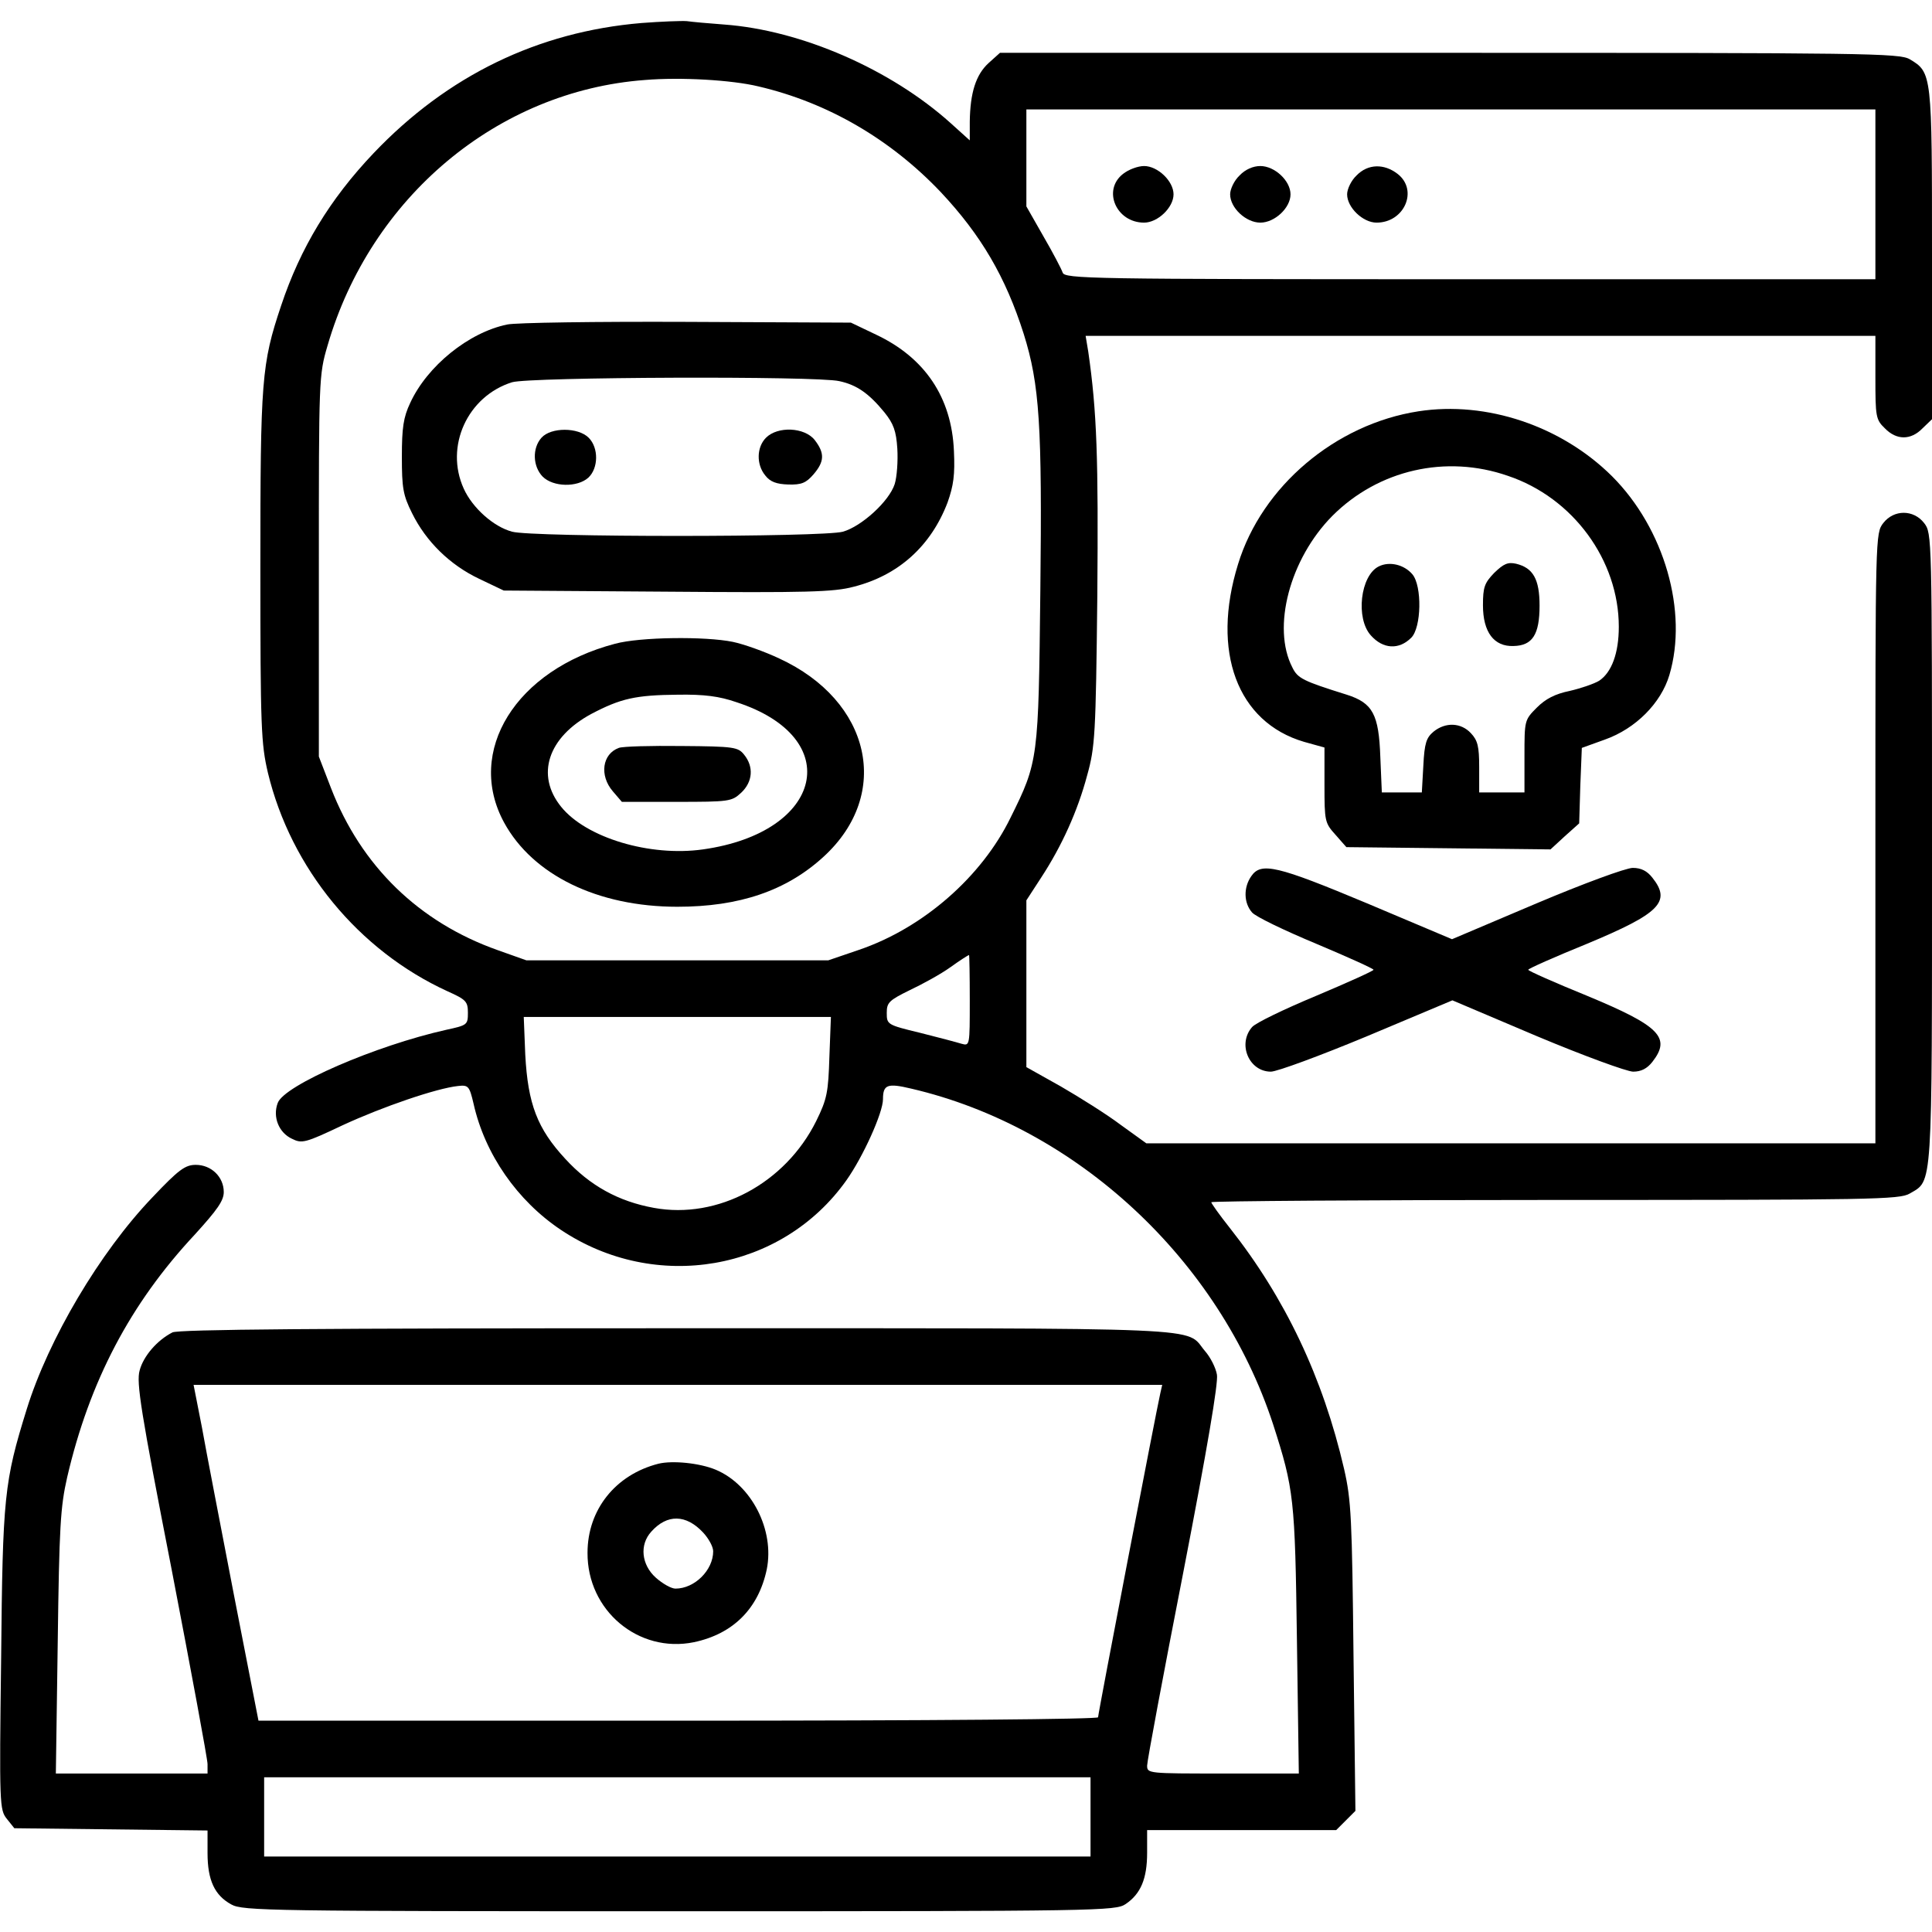 <?xml version="1.0" standalone="no"?>
<!DOCTYPE svg PUBLIC "-//W3C//DTD SVG 20010904//EN"
 "http://www.w3.org/TR/2001/REC-SVG-20010904/DTD/svg10.dtd">
<svg version="1.0" xmlns="http://www.w3.org/2000/svg"
 width="512pt" height="512pt" viewBox="0 0 512 512"
 preserveAspectRatio="xMidYMid meet">

<g transform="translate(0,512) scale(0.1,-0.1)"
fill="#000000" stroke="none">
<path d="M1700 5059 c-274 -23 -514 -139 -710 -345 -116 -122 -194 -251 -245
-404 -52 -155 -55 -196 -55 -693 0 -427 2 -468 20 -545 61 -253 240 -471 476
-579 49 -22 54 -27 54 -57 0 -32 -2 -33 -57 -45 -188 -42 -430 -147 -447 -194
-14 -37 3 -79 38 -95 26 -13 35 -11 134 36 106 49 249 98 306 104 27 3 30 0
41 -47 30 -134 116 -257 231 -334 251 -168 586 -110 757 131 44 62 97 179 97
215 0 39 12 43 75 28 438 -102 816 -453 959 -890 55 -171 58 -196 63 -572 l5
-353 -201 0 c-198 0 -201 0 -201 21 0 12 43 242 96 513 63 325 93 502 89 523
-3 18 -17 46 -32 63 -54 64 46 60 -1398 60 -953 0 -1322 -3 -1338 -11 -41 -21
-77 -63 -87 -101 -9 -32 3 -108 85 -528 52 -270 95 -502 95 -515 l0 -25 -201
0 -201 0 5 348 c4 305 7 358 25 437 59 254 167 460 338 643 60 66 77 90 77
113 0 40 -33 72 -74 72 -28 0 -45 -12 -115 -86 -140 -146 -276 -377 -333 -561
-60 -193 -64 -232 -68 -661 -5 -389 -4 -401 15 -425 l20 -25 256 -3 256 -3 0
-60 c0 -72 19 -112 63 -136 30 -17 102 -18 1187 -18 1118 0 1156 1 1183 19 40
27 57 67 57 136 l0 60 250 0 251 0 25 25 26 26 -5 407 c-4 369 -6 416 -25 499
-56 242 -156 453 -303 639 -27 34 -49 65 -49 68 0 3 410 6 911 6 841 0 913 1
940 17 61 36 59 0 59 916 0 829 0 834 -21 861 -28 36 -80 36 -108 0 -21 -27
-21 -32 -21 -835 l0 -809 -966 0 -966 0 -68 49 c-37 28 -109 73 -159 102 l-91
51 0 221 0 221 39 60 c55 84 97 177 122 271 21 75 23 107 27 476 3 364 -1 488
-24 647 l-7 42 1047 0 1046 0 0 -110 c0 -104 1 -112 25 -135 31 -32 69 -32
100 0 l25 24 0 437 c0 478 0 482 -59 517 -27 16 -115 17 -1220 17 l-1191 0
-30 -27 c-34 -31 -49 -79 -50 -156 l0 -49 -51 46 c-158 142 -395 246 -600 261
-41 3 -85 7 -99 9 -14 1 -68 -1 -120 -5z m310 -168 c184 -43 350 -140 483
-280 107 -114 172 -225 220 -376 42 -134 49 -243 44 -681 -5 -446 -5 -452 -79
-601 -76 -156 -231 -292 -401 -350 l-82 -28 -400 0 -400 0 -76 27 c-209 74
-362 223 -442 430 l-32 83 0 505 c0 496 0 506 23 584 114 393 450 675 841 704
95 8 231 0 301 -17z m2960 -286 l0 -225 -1074 0 c-1016 0 -1075 1 -1080 18 -3
9 -26 53 -51 96 l-45 79 0 129 0 128 1125 0 1125 0 0 -225z m-2400 -2136 c0
-121 0 -121 -22 -115 -13 4 -62 17 -110 29 -87 21 -88 22 -88 53 0 27 6 33 61
60 34 16 83 43 108 61 25 18 47 32 49 32 1 1 2 -54 2 -120z m-372 -149 c-3
-95 -6 -112 -35 -171 -82 -165 -261 -261 -430 -230 -94 17 -170 59 -235 130
-74 80 -99 145 -106 276 l-4 100 407 0 407 0 -4 -105z m877 -892 c-10 -43
-165 -849 -165 -859 0 -5 -429 -9 -1113 -9 l-1112 0 -65 333 c-35 182 -74 383
-85 445 l-22 112 1284 0 1283 0 -5 -22z m-185 -1123 l0 -105 -1095 0 -1095 0
0 105 0 105 1095 0 1095 0 0 -105z"/>
<path d="M1344 4260 c-102 -21 -212 -110 -257 -208 -18 -38 -22 -66 -22 -142
0 -83 3 -102 27 -150 37 -75 100 -137 178 -174 l65 -31 433 -3 c369 -3 442 -1
494 13 119 30 205 108 249 223 16 45 20 74 17 137 -6 142 -77 247 -206 308
l-67 32 -435 2 c-239 1 -454 -2 -476 -7z m880 -150 c47 -10 79 -33 120 -83 24
-30 31 -49 34 -96 2 -32 -1 -75 -7 -94 -15 -46 -88 -112 -137 -126 -52 -15
-825 -15 -877 0 -49 13 -105 63 -128 114 -51 112 10 245 128 282 46 14 807 17
867 3z"/>
<path d="M1435 3960 c-25 -28 -23 -76 3 -103 28 -28 92 -29 121 -3 27 25 28
79 1 106 -28 28 -100 28 -125 0z"/>
<path d="M2030 3960 c-25 -25 -26 -71 -2 -100 13 -17 30 -23 61 -24 35 -1 47
4 67 27 29 34 30 56 3 91 -27 34 -98 37 -129 6z"/>
<path d="M1630 3414 c-263 -69 -397 -285 -294 -474 76 -139 248 -223 459 -223
164 0 289 42 388 133 181 166 125 413 -118 525 -38 18 -94 38 -123 44 -73 15
-246 13 -312 -5z m322 -155 c289 -94 231 -345 -89 -390 -141 -20 -310 31 -376
113 -68 84 -35 184 80 246 78 41 117 50 230 51 69 1 109 -4 155 -20z"/>
<path d="M1640 3138 c-44 -16 -52 -73 -16 -115 l24 -28 145 0 c140 0 146 1
171 24 31 29 34 69 8 101 -16 20 -26 22 -165 23 -82 1 -157 -1 -167 -5z"/>
<path d="M2976 4659 c-55 -43 -18 -129 56 -129 36 0 78 40 78 75 0 35 -42 75
-78 75 -16 0 -41 -9 -56 -21z"/>
<path d="M3285 4655 c-14 -13 -25 -36 -25 -50 0 -36 42 -75 80 -75 38 0 80 39
80 75 0 36 -42 75 -80 75 -19 0 -40 -9 -55 -25z"/>
<path d="M3595 4655 c-14 -13 -25 -36 -25 -50 0 -35 42 -75 78 -75 74 0 111
86 56 129 -36 28 -79 27 -109 -4z"/>
<path d="M1745 1241 c-114 -29 -188 -122 -188 -236 -1 -153 135 -267 282 -237
104 22 171 89 193 193 21 104 -40 224 -135 264 -43 18 -115 25 -152 16z m118
-182 c15 -16 27 -38 27 -50 0 -50 -49 -99 -100 -99 -11 0 -34 13 -52 29 -38
34 -44 87 -12 122 42 47 92 46 137 -2z"/>
<path d="M3759 4030 c-220 -34 -415 -199 -478 -405 -72 -232 -2 -419 175 -471
l54 -15 0 -100 c0 -95 1 -100 29 -131 l29 -33 271 -3 270 -3 38 35 38 34 3
100 4 100 61 22 c82 29 149 97 171 171 50 168 -13 388 -152 527 -134 133 -332
200 -513 172z m237 -171 c173 -58 294 -224 294 -400 0 -70 -19 -121 -52 -143
-13 -8 -48 -20 -78 -27 -39 -8 -64 -21 -87 -44 -33 -33 -33 -34 -33 -129 l0
-96 -60 0 -60 0 0 67 c0 55 -4 71 -22 90 -26 28 -67 30 -99 4 -19 -16 -24 -30
-27 -90 l-4 -71 -53 0 -53 0 -4 94 c-4 113 -20 143 -89 165 -115 36 -130 43
-144 72 -55 106 -7 288 106 402 122 122 301 163 465 106z"/>
<path d="M3654 3619 c-49 -24 -62 -138 -21 -183 32 -36 74 -39 107 -6 27 27
29 137 3 168 -22 26 -61 35 -89 21z"/>
<path d="M3960 3602 c-26 -27 -30 -38 -30 -86 0 -71 29 -110 81 -108 50 1 69
30 69 107 0 70 -17 100 -62 111 -22 5 -33 0 -58 -24z"/>
<path d="M3316 2798 c-21 -30 -20 -71 2 -96 9 -11 86 -48 170 -83 83 -35 152
-66 152 -69 0 -3 -69 -34 -152 -69 -84 -35 -161 -72 -170 -83 -39 -45 -8 -118
50 -118 16 0 130 42 255 94 l226 95 224 -95 c124 -52 239 -94 255 -94 21 0 37
8 51 26 50 64 20 95 -173 175 -86 35 -156 66 -156 69 0 3 70 34 156 69 192 80
224 111 173 175 -14 18 -30 26 -52 26 -18 0 -132 -42 -255 -94 l-224 -95 -225
95 c-239 100 -281 110 -307 72z"/>
</g>
</svg>
